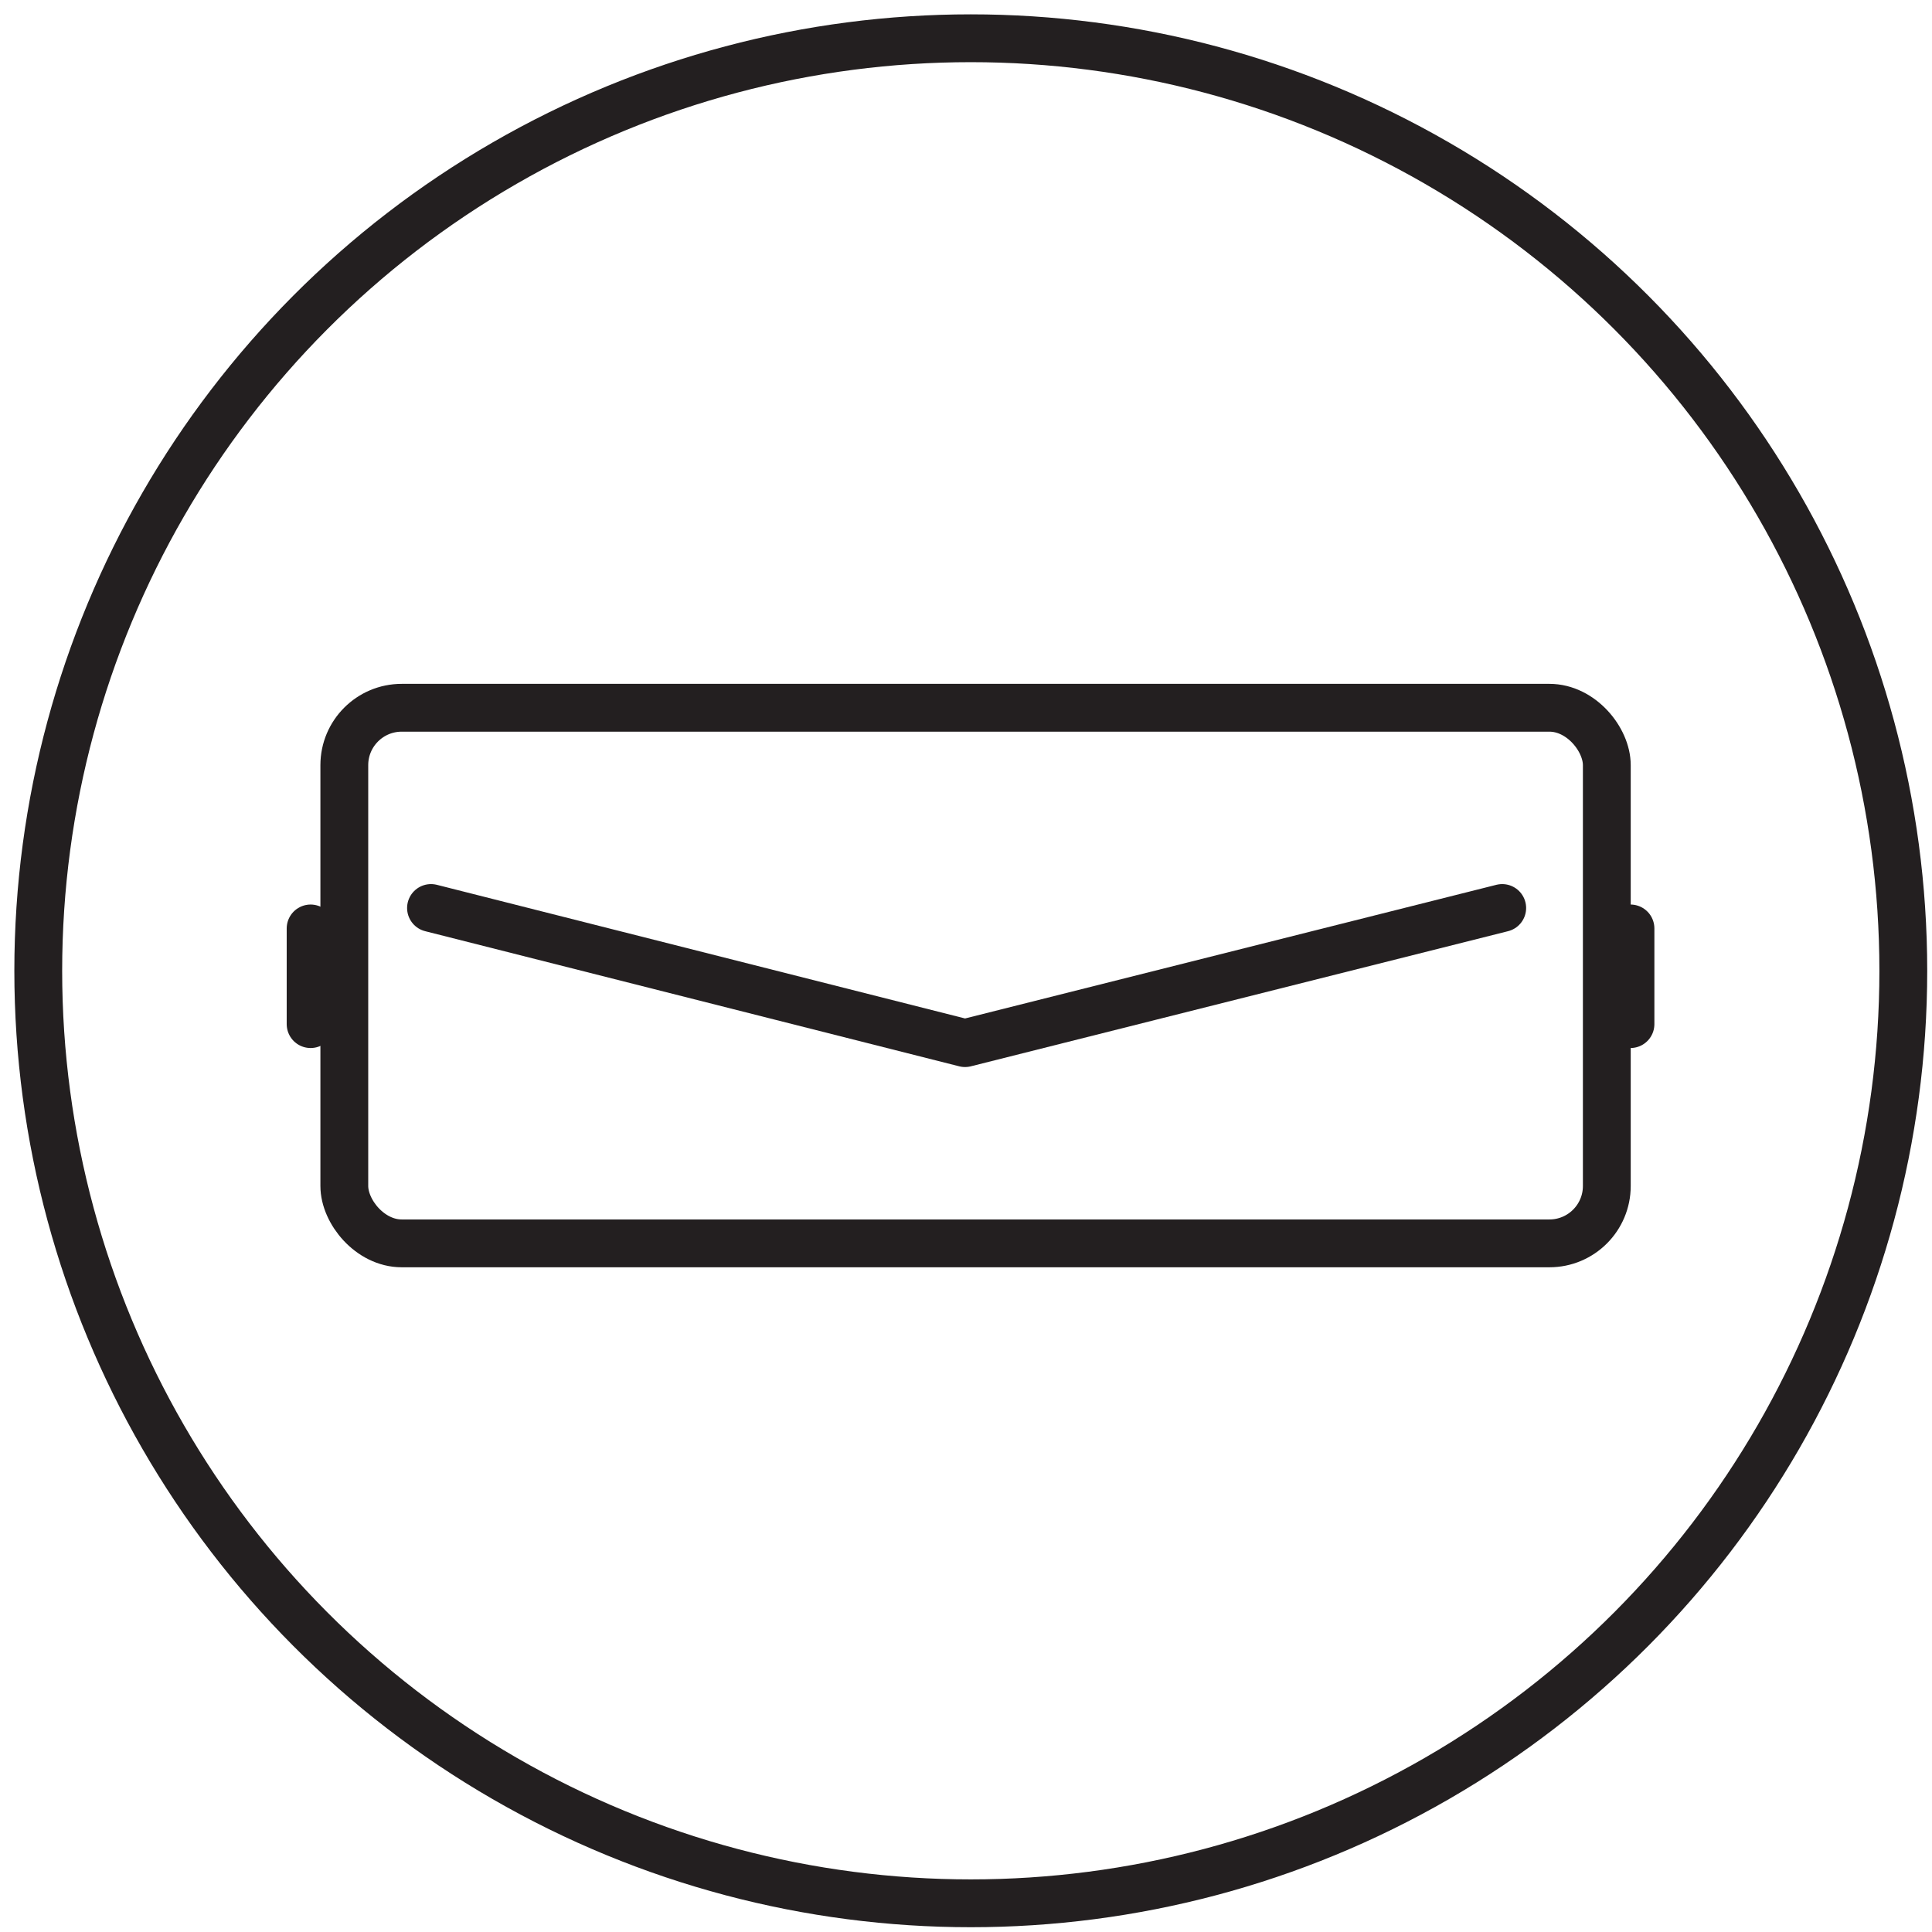 <?xml version="1.0" encoding="UTF-8"?>
<svg width="101px" height="101px" viewBox="0 0 101 101" version="1.1" xmlns="http://www.w3.org/2000/svg" xmlns:xlink="http://www.w3.org/1999/xlink">
    <title>roidmi-symbol-v-brush</title>
    <g id="icons" stroke="none" stroke-width="1" fill="none" fill-rule="evenodd" stroke-linecap="round">
        <g id="roidmi-symbol-v-brush" transform="translate(2, 2)" stroke="#231F20" stroke-width="2.5">
            <circle id="Oval" cx="48.75" cy="48.75" r="48.75"></circle>
            <g id="Group-2" transform="translate(13, 35)">
                <rect id="Rectangle" x="3" y="0" width="66" height="28" rx="3"></rect>
                <line x1="1.238" y1="11.537" x2="1.238" y2="16.538" id="Stroke-7" stroke-linecap="round"></line>
                <line x1="70.237" y1="11.537" x2="70.237" y2="16.538" id="Stroke-7" stroke-linecap="round"></line>
                <path d="M32,42 C36.709,23.388 39.064,14.082 39.064,14.082 C39.064,14.082 36.709,4.721 32,-14" id="Path-2" stroke-linecap="round" stroke-linejoin="round" transform="translate(35.532, 14) rotate(90) translate(-35.532, -14) "></path>
            </g>
        </g>
    </g>
</svg>